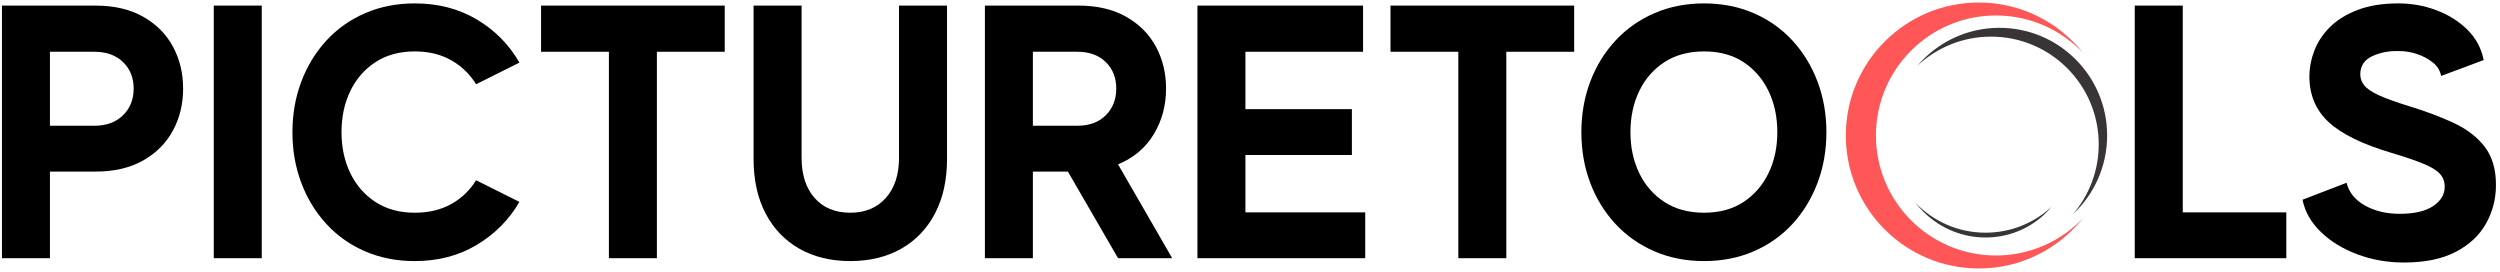 <?xml version="1.0" encoding="UTF-8" standalone="no"?><!DOCTYPE svg PUBLIC "-//W3C//DTD SVG 1.1//EN" "http://www.w3.org/Graphics/SVG/1.1/DTD/svg11.dtd"><svg width="100%" height="100%" viewBox="0 0 8130 884" version="1.1" xmlns="http://www.w3.org/2000/svg" xmlns:xlink="http://www.w3.org/1999/xlink" xml:space="preserve" xmlns:serif="http://www.serif.com/" style="fill-rule:evenodd;clip-rule:evenodd;stroke-linejoin:round;stroke-miterlimit:2;"><g transform="matrix(4.167,0,0,4.167,0,0)"><g id="b68d5394aa" transform="matrix(1.333,0,0,1.333,-27,-64)"><g><path d="M1188.8,197.598C1150,197.598 1118.54,166.141 1118.54,127.34C1118.54,88.535 1150,57.078 1188.8,57.078C1208.89,57.078 1227.01,65.516 1239.82,79.035C1225.56,61.035 1203.51,49.488 1178.76,49.488C1135.77,49.488 1100.91,84.344 1100.91,127.34C1100.91,170.336 1135.77,205.191 1178.76,205.191C1203.51,205.191 1225.56,193.641 1239.82,175.641C1227.01,189.16 1208.89,197.598 1188.8,197.598" style="fill:rgb(255,87,87);fill-rule:nonzero;"/></g><path d="M1221.34,169.125C1211.19,178.5 1197.62,184.238 1182.72,184.238C1166.45,184.238 1151.78,177.406 1141.41,166.457C1142.94,168.387 1144.58,170.227 1146.32,171.965C1167.21,192.816 1201.45,192.063 1220.79,169.762C1220.97,169.551 1221.15,169.336 1221.34,169.125" style="fill:rgb(57,53,54);fill-rule:nonzero;"/><g><path d="M1190.85,64.293C1171.63,64.293 1154.42,72.895 1142.85,86.465C1154.12,75.918 1169.27,69.457 1185.92,69.457C1220.74,69.457 1248.97,97.684 1248.97,132.504C1248.97,148.098 1243.3,162.367 1233.92,173.371C1246.21,161.867 1253.9,145.5 1253.9,127.34C1253.9,92.52 1225.67,64.293 1190.85,64.293" style="fill:rgb(57,53,54);fill-rule:nonzero;"/></g><g transform="matrix(1,0,0,1,9.774,199.175)"><g><path d="M66.344,-147.891C77.332,-147.891 86.664,-145.707 94.344,-141.344C102.02,-136.977 107.828,-131.133 111.766,-123.813C115.711,-116.488 117.688,-108.316 117.688,-99.297C117.688,-90.285 115.711,-82.117 111.766,-74.797C107.828,-67.473 102.02,-61.625 94.344,-57.25C86.664,-52.883 77.332,-50.703 66.344,-50.703L39.719,-50.703L39.719,0L11.625,0L11.625,-147.891L66.344,-147.891ZM65.703,-77.547C72.742,-77.547 78.344,-79.586 82.5,-83.672C86.656,-87.754 88.734,-92.961 88.734,-99.297C88.734,-105.641 86.656,-110.816 82.5,-114.828C78.344,-118.848 72.742,-120.859 65.703,-120.859L39.719,-120.859L39.719,-77.547L65.703,-77.547Z" style="fill-rule:nonzero;"/></g></g><g transform="matrix(1,0,0,1,133.784,199.175)"><g><rect x="11.625" y="-147.891" width="28.094" height="147.891" style="fill-rule:nonzero;"/></g></g><g transform="matrix(1,0,0,1,185.12,199.175)"><g><path d="M77.969,-26.625C86.133,-26.625 93.242,-28.313 99.297,-31.688C105.359,-35.07 110.219,-39.723 113.875,-45.641L139.234,-32.953C133.18,-22.535 124.867,-14.156 114.297,-7.813C103.734,-1.477 91.625,1.688 77.969,1.688C67.395,1.688 57.707,-0.211 48.906,-4.016C40.102,-7.816 32.531,-13.164 26.188,-20.063C19.852,-26.969 14.961,-35 11.516,-44.156C8.066,-53.313 6.344,-63.172 6.344,-73.734C6.344,-84.297 8.066,-94.156 11.516,-103.313C14.961,-112.469 19.852,-120.492 26.188,-127.391C32.531,-134.297 40.102,-139.648 48.906,-143.453C57.707,-147.266 67.395,-149.172 77.969,-149.172C91.625,-149.172 103.734,-146.035 114.297,-139.766C124.867,-133.492 133.18,-125.078 139.234,-114.516L113.875,-101.844C110.219,-107.758 105.359,-112.441 99.297,-115.891C93.242,-119.336 86.133,-121.063 77.969,-121.063C69.094,-121.063 61.445,-118.984 55.031,-114.828C48.625,-110.672 43.695,-105.035 40.25,-97.922C36.801,-90.816 35.078,-82.754 35.078,-73.734C35.078,-64.859 36.801,-56.863 40.25,-49.75C43.695,-42.645 48.625,-37.016 55.031,-32.859C61.445,-28.703 69.094,-26.625 77.969,-26.625Z" style="fill-rule:nonzero;"/></g></g><g transform="matrix(1,0,0,1,330.679,199.175)"><g><path d="M113.875,-147.891L113.875,-120.859L74.156,-120.859L74.156,0L46.063,0L46.063,-120.859L6.344,-120.859L6.344,-147.891L113.875,-147.891Z" style="fill-rule:nonzero;"/></g></g><g transform="matrix(1,0,0,1,450.886,199.175)"><g><path d="M95.703,-147.891L123.813,-147.891L123.813,-58.109C123.813,-45.848 121.484,-35.242 116.828,-26.297C112.18,-17.359 105.598,-10.457 97.078,-5.594C88.555,-0.738 78.594,1.688 67.188,1.688C55.781,1.688 45.816,-0.738 37.297,-5.594C28.773,-10.457 22.188,-17.359 17.531,-26.297C12.883,-35.242 10.563,-45.848 10.563,-58.109L10.563,-147.891L38.672,-147.891L38.672,-58.734C38.672,-48.879 41.203,-41.063 46.266,-35.281C51.336,-29.508 58.313,-26.625 67.188,-26.625C75.914,-26.625 82.848,-29.508 87.984,-35.281C93.129,-41.063 95.703,-48.879 95.703,-58.734L95.703,-147.891Z" style="fill-rule:nonzero;"/></g></g><g transform="matrix(1,0,0,1,585.248,199.175)"><g><path d="M89.578,0L60.219,-50.703L39.719,-50.703L39.719,0L11.625,0L11.625,-147.891L66.344,-147.891C77.332,-147.891 86.664,-145.707 94.344,-141.344C102.02,-136.977 107.828,-131.133 111.766,-123.813C115.711,-116.488 117.688,-108.316 117.688,-99.297C117.688,-89.441 115.289,-80.535 110.5,-72.578C105.707,-64.617 98.734,-58.738 89.578,-54.938L121.281,0L89.578,0ZM39.719,-120.859L39.719,-77.547L65.703,-77.547C72.742,-77.547 78.305,-79.586 82.391,-83.672C86.484,-87.754 88.531,-92.961 88.531,-99.297C88.531,-105.641 86.484,-110.816 82.391,-114.828C78.305,-118.848 72.742,-120.859 65.703,-120.859L39.719,-120.859Z" style="fill-rule:nonzero;"/></g></g><g transform="matrix(1,0,0,1,709.681,199.175)"><g><path d="M39.719,-26.828L109.859,-26.828L109.859,0L11.625,0L11.625,-147.891L108.594,-147.891L108.594,-120.859L39.719,-120.859L39.719,-87.266L102.047,-87.266L102.047,-60.422L39.719,-60.422L39.719,-26.828Z" style="fill-rule:nonzero;"/></g></g><g transform="matrix(1,0,0,1,827.987,199.175)"><g><path d="M113.875,-147.891L113.875,-120.859L74.156,-120.859L74.156,0L46.063,0L46.063,-120.859L6.344,-120.859L6.344,-147.891L113.875,-147.891Z" style="fill-rule:nonzero;"/></g></g><g transform="matrix(1,0,0,1,939.743,199.175)"><g><path d="M78.172,-149.172C88.734,-149.172 98.414,-147.266 107.219,-143.453C116.031,-139.648 123.602,-134.297 129.938,-127.391C136.281,-120.492 141.176,-112.469 144.625,-103.313C148.07,-94.156 149.797,-84.297 149.797,-73.734C149.797,-63.172 148.07,-53.313 144.625,-44.156C141.176,-35 136.281,-26.969 129.938,-20.063C123.602,-13.164 116.031,-7.816 107.219,-4.016C98.414,-0.211 88.734,1.688 78.172,1.688C67.609,1.688 57.926,-0.211 49.125,-4.016C40.32,-7.816 32.711,-13.164 26.297,-20.063C19.891,-26.969 14.961,-35 11.516,-44.156C8.066,-53.313 6.344,-63.172 6.344,-73.734C6.344,-84.297 8.066,-94.156 11.516,-103.313C14.961,-112.469 19.891,-120.492 26.297,-127.391C32.711,-134.297 40.32,-139.648 49.125,-143.453C57.926,-147.266 67.609,-149.172 78.172,-149.172ZM78.172,-26.625C87.191,-26.625 94.867,-28.703 101.203,-32.859C107.547,-37.016 112.441,-42.645 115.891,-49.75C119.336,-56.863 121.063,-64.859 121.063,-73.734C121.063,-82.754 119.336,-90.816 115.891,-97.922C112.441,-105.035 107.547,-110.672 101.203,-114.828C94.867,-118.984 87.191,-121.063 78.172,-121.063C69.16,-121.063 61.445,-118.984 55.031,-114.828C48.625,-110.672 43.695,-105.035 40.25,-97.922C36.801,-90.816 35.078,-82.754 35.078,-73.734C35.078,-64.859 36.801,-56.863 40.25,-49.75C43.695,-42.645 48.625,-37.016 55.031,-32.859C61.445,-28.703 69.16,-26.625 78.172,-26.625Z" style="fill-rule:nonzero;"/></g></g><g transform="matrix(1,0,0,1,1258.44,199.175)"><g><path d="M39.719,-26.828L100.359,-26.828L100.359,0L11.625,0L11.625,-147.891L39.719,-147.891L39.719,-26.828Z" style="fill-rule:nonzero;"/></g></g><g transform="matrix(1,0,0,1,1364.07,199.175)"><g><path d="M66.766,-88.953C76.484,-85.992 85.18,-82.719 92.859,-79.125C100.535,-75.531 106.555,-70.879 110.922,-65.172C115.285,-59.473 117.469,-52.047 117.469,-42.891C117.469,-34.723 115.531,-27.188 111.656,-20.281C107.789,-13.383 101.879,-7.859 93.922,-3.703C85.961,0.453 75.852,2.531 63.594,2.531C54.02,2.531 44.969,0.945 36.438,-2.219C27.914,-5.383 20.77,-9.75 15,-15.313C9.227,-20.875 5.633,-27.18 4.219,-34.234L30,-44.156C31.406,-38.52 34.992,-34.082 40.766,-30.844C46.547,-27.602 53.313,-25.984 61.063,-25.984C69.656,-25.984 76.203,-27.5 80.703,-30.531C85.211,-33.563 87.469,-37.328 87.469,-41.828C87.469,-44.785 86.551,-47.285 84.719,-49.328C82.895,-51.367 79.691,-53.344 75.109,-55.25C70.535,-57.156 64.234,-59.301 56.203,-61.688C39.16,-66.758 26.906,-72.781 19.438,-79.75C11.969,-86.727 8.234,-95.641 8.234,-106.484C8.234,-111.41 9.18,-116.375 11.078,-121.375C12.984,-126.375 15.977,-130.953 20.063,-135.109C24.156,-139.266 29.547,-142.645 36.234,-145.25C42.922,-147.863 50.984,-149.172 60.422,-149.172C68.023,-149.172 75.348,-147.863 82.391,-145.25C89.441,-142.645 95.5,-138.879 100.563,-133.953C105.633,-129.023 108.875,-123.039 110.281,-116L85.359,-106.703C84.797,-109.797 83.207,-112.398 80.594,-114.516C77.988,-116.629 74.926,-118.285 71.406,-119.484C67.883,-120.68 64.297,-121.281 60.641,-121.281C54.723,-121.414 49.473,-120.391 44.891,-118.203C40.316,-116.023 38.031,-112.473 38.031,-107.547C38.031,-105.285 38.801,-103.172 40.344,-101.203C41.895,-99.234 44.75,-97.297 48.906,-95.391C53.063,-93.492 59.016,-91.348 66.766,-88.953Z" style="fill-rule:nonzero;"/></g></g></g></g></svg>